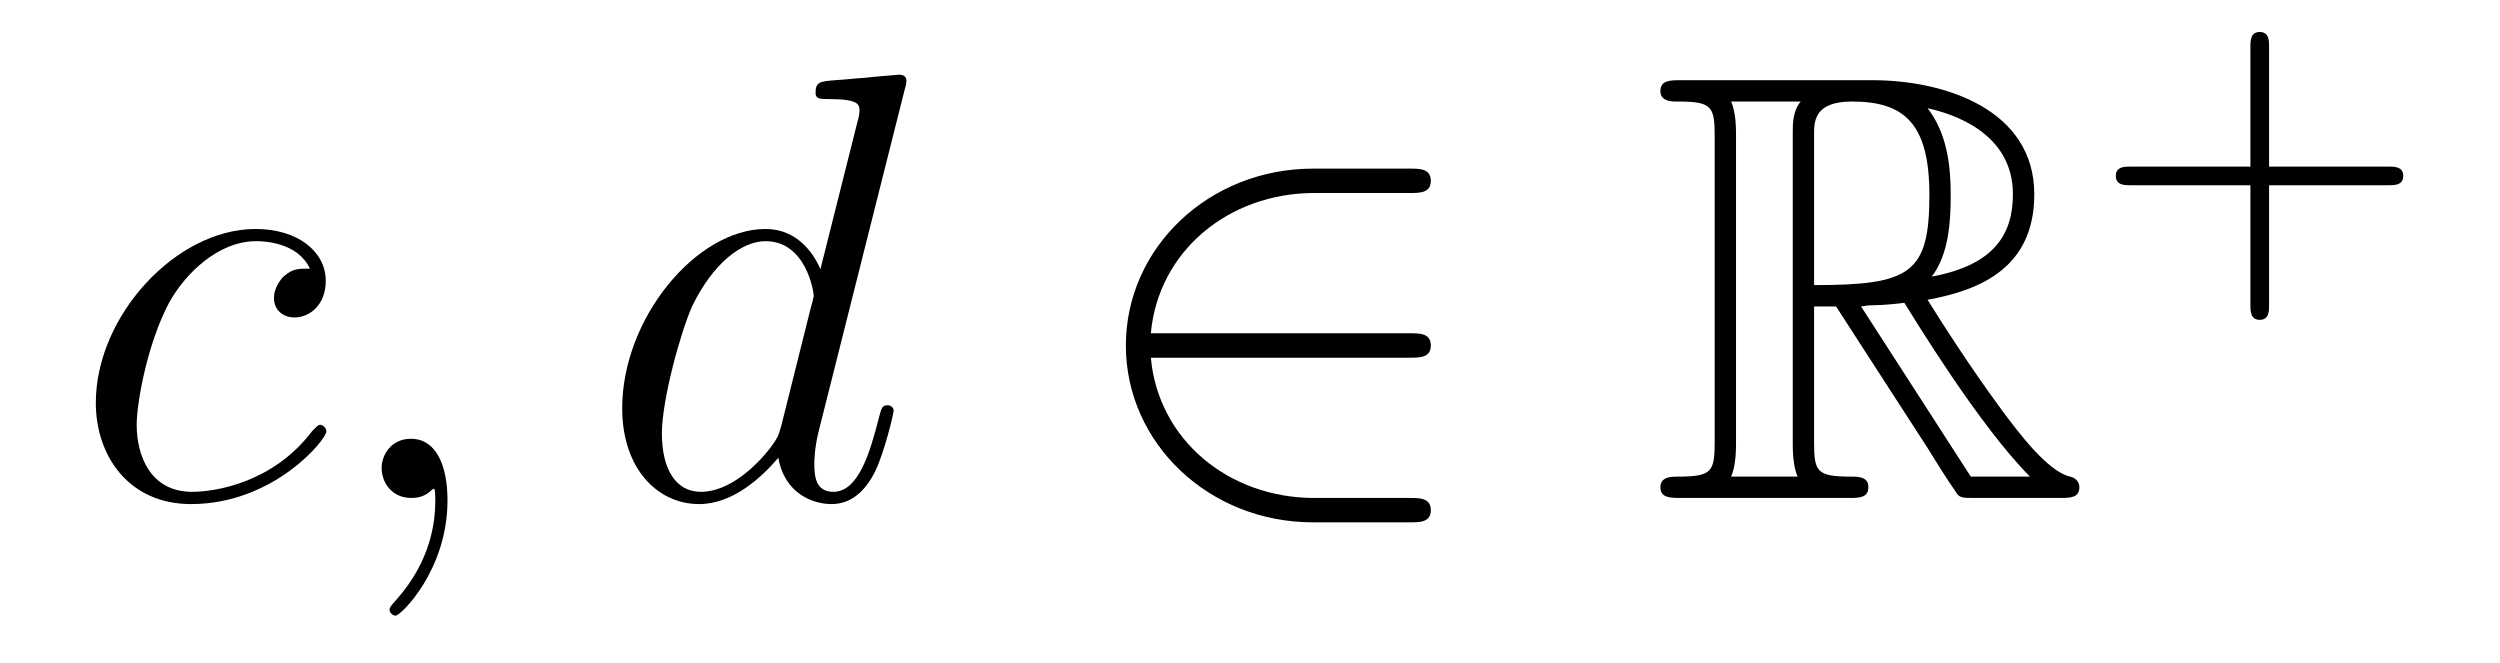<?xml version='1.0'?>
<!-- This file was generated by dvisvgm 1.14.1 -->
<svg height='13pt' version='1.1' viewBox='0 -13 49 13' width='49pt' xmlns='http://www.w3.org/2000/svg' xmlns:xlink='http://www.w3.org/1999/xlink'>
<g id='page1'>
<g transform='matrix(1 0 0 1 -127 651)'>
<path d='M133.074 -658.735C132.847 -658.735 132.739 -658.735 132.572 -658.591C132.5 -658.532 132.369 -658.352 132.369 -658.161C132.369 -657.922 132.548 -657.778 132.775 -657.778C133.062 -657.778 133.385 -658.017 133.385 -658.496C133.385 -659.069 132.835 -659.512 132.01 -659.512C130.444 -659.512 128.878 -657.802 128.878 -656.105C128.878 -655.065 129.524 -654.12 130.743 -654.12C132.369 -654.12 133.397 -655.387 133.397 -655.543C133.397 -655.615 133.325 -655.674 133.277 -655.674C133.241 -655.674 133.229 -655.662 133.122 -655.555C132.357 -654.539 131.221 -654.36 130.767 -654.36C129.942 -654.36 129.679 -655.077 129.679 -655.674C129.679 -656.093 129.882 -657.252 130.313 -658.065C130.623 -658.627 131.269 -659.273 132.022 -659.273C132.177 -659.273 132.835 -659.249 133.074 -658.735ZM135.771 -654.192C135.771 -654.886 135.544 -655.4 135.054 -655.4C134.671 -655.4 134.48 -655.089 134.48 -654.826C134.48 -654.563 134.659 -654.24 135.066 -654.24C135.221 -654.24 135.352 -654.288 135.46 -654.395C135.484 -654.419 135.496 -654.419 135.508 -654.419C135.532 -654.419 135.532 -654.252 135.532 -654.192C135.532 -653.798 135.46 -653.021 134.767 -652.244C134.635 -652.1 134.635 -652.076 134.635 -652.053C134.635 -651.993 134.695 -651.933 134.755 -651.933C134.851 -651.933 135.771 -652.818 135.771 -654.192Z' fill-rule='evenodd'/>
<path d='M144.73 -662.237C144.742 -662.285 144.766 -662.357 144.766 -662.417C144.766 -662.536 144.647 -662.536 144.623 -662.536C144.611 -662.536 144.025 -662.488 143.965 -662.476C143.762 -662.464 143.583 -662.441 143.367 -662.428C143.069 -662.405 142.985 -662.393 142.985 -662.178C142.985 -662.058 143.08 -662.058 143.248 -662.058C143.834 -662.058 143.846 -661.95 143.846 -661.831C143.846 -661.759 143.822 -661.663 143.81 -661.627L143.08 -658.723C142.949 -659.033 142.626 -659.512 142.005 -659.512C140.654 -659.512 139.195 -657.767 139.195 -655.997C139.195 -654.814 139.889 -654.12 140.702 -654.12C141.359 -654.12 141.921 -654.634 142.256 -655.029C142.375 -654.324 142.937 -654.12 143.296 -654.12C143.655 -654.12 143.941 -654.336 144.156 -654.766C144.348 -655.173 144.515 -655.902 144.515 -655.949C144.515 -656.009 144.467 -656.057 144.396 -656.057C144.288 -656.057 144.276 -655.997 144.228 -655.818C144.049 -655.113 143.822 -654.36 143.332 -654.36C142.985 -654.36 142.961 -654.67 142.961 -654.909C142.961 -654.957 142.961 -655.208 143.045 -655.543L144.73 -662.237ZM142.315 -655.662C142.256 -655.459 142.256 -655.435 142.088 -655.208C141.825 -654.873 141.3 -654.36 140.738 -654.36C140.247 -654.36 139.973 -654.802 139.973 -655.507C139.973 -656.165 140.343 -657.503 140.57 -658.006C140.977 -658.842 141.539 -659.273 142.005 -659.273C142.794 -659.273 142.949 -658.293 142.949 -658.197C142.949 -658.185 142.913 -658.029 142.901 -658.006L142.315 -655.662Z' fill-rule='evenodd'/>
<path d='M154.626 -656.989C154.829 -656.989 155.044 -656.989 155.044 -657.228C155.044 -657.468 154.829 -657.468 154.626 -657.468H149.557C149.7 -659.069 151.075 -660.217 152.76 -660.217H154.626C154.829 -660.217 155.044 -660.217 155.044 -660.456C155.044 -660.695 154.829 -660.695 154.626 -660.695H152.737C150.692 -660.695 149.067 -659.141 149.067 -657.228C149.067 -655.316 150.692 -653.762 152.737 -653.762H154.626C154.829 -653.762 155.044 -653.762 155.044 -654.001C155.044 -654.24 154.829 -654.24 154.626 -654.24H152.76C151.075 -654.24 149.7 -655.387 149.557 -656.989H154.626Z' fill-rule='evenodd'/>
<path d='M162.556 -657.993H162.987L164.78 -655.22C164.899 -655.029 165.186 -654.563 165.318 -654.383C165.401 -654.24 165.437 -654.24 165.712 -654.24H167.362C167.577 -654.24 167.756 -654.24 167.756 -654.455C167.756 -654.551 167.684 -654.634 167.577 -654.658C167.135 -654.754 166.549 -655.543 166.262 -655.926C166.178 -656.045 165.581 -656.834 164.78 -658.125C165.843 -658.316 166.872 -658.771 166.872 -660.193C166.872 -661.855 165.114 -662.428 163.704 -662.428H159.95C159.735 -662.428 159.544 -662.428 159.544 -662.213C159.544 -662.01 159.771 -662.01 159.867 -662.01C160.548 -662.01 160.608 -661.927 160.608 -661.329V-655.34C160.608 -654.742 160.548 -654.658 159.867 -654.658C159.771 -654.658 159.544 -654.658 159.544 -654.455C159.544 -654.24 159.735 -654.24 159.95 -654.24H163.226C163.441 -654.24 163.62 -654.24 163.62 -654.455C163.62 -654.658 163.417 -654.658 163.285 -654.658C162.604 -654.658 162.556 -654.754 162.556 -655.34V-657.993ZM164.863 -658.579C165.198 -659.022 165.234 -659.655 165.234 -660.181C165.234 -660.755 165.162 -661.388 164.78 -661.879C165.27 -661.771 166.453 -661.401 166.453 -660.193C166.453 -659.416 166.095 -658.807 164.863 -658.579ZM162.556 -661.365C162.556 -661.616 162.556 -662.01 163.298 -662.01C164.313 -662.01 164.816 -661.592 164.816 -660.181C164.816 -658.639 164.445 -658.412 162.556 -658.412V-661.365ZM160.93 -654.658C161.026 -654.873 161.026 -655.208 161.026 -655.316V-661.353C161.026 -661.472 161.026 -661.795 160.93 -662.01H162.293C162.138 -661.819 162.138 -661.58 162.138 -661.401V-655.316C162.138 -655.196 162.138 -654.873 162.233 -654.658H160.93ZM163.477 -657.993C163.56 -658.006 163.608 -658.017 163.704 -658.017C163.883 -658.017 164.146 -658.041 164.325 -658.065C164.505 -657.778 165.796 -655.651 166.788 -654.658H165.628L163.477 -657.993Z' fill-rule='evenodd'/>
<path d='M171.474 -660.369H173.817C173.928 -660.369 174.104 -660.369 174.104 -660.552C174.104 -660.735 173.928 -660.735 173.817 -660.735H171.474V-663.086C171.474 -663.198 171.474 -663.373 171.291 -663.373C171.108 -663.373 171.108 -663.198 171.108 -663.086V-660.735H168.757C168.645 -660.735 168.47 -660.735 168.47 -660.552C168.47 -660.369 168.645 -660.369 168.757 -660.369H171.108V-658.018C171.108 -657.907 171.108 -657.731 171.291 -657.731C171.474 -657.731 171.474 -657.907 171.474 -658.018V-660.369Z' fill-rule='evenodd'/>
</g>
</g>
</svg>
